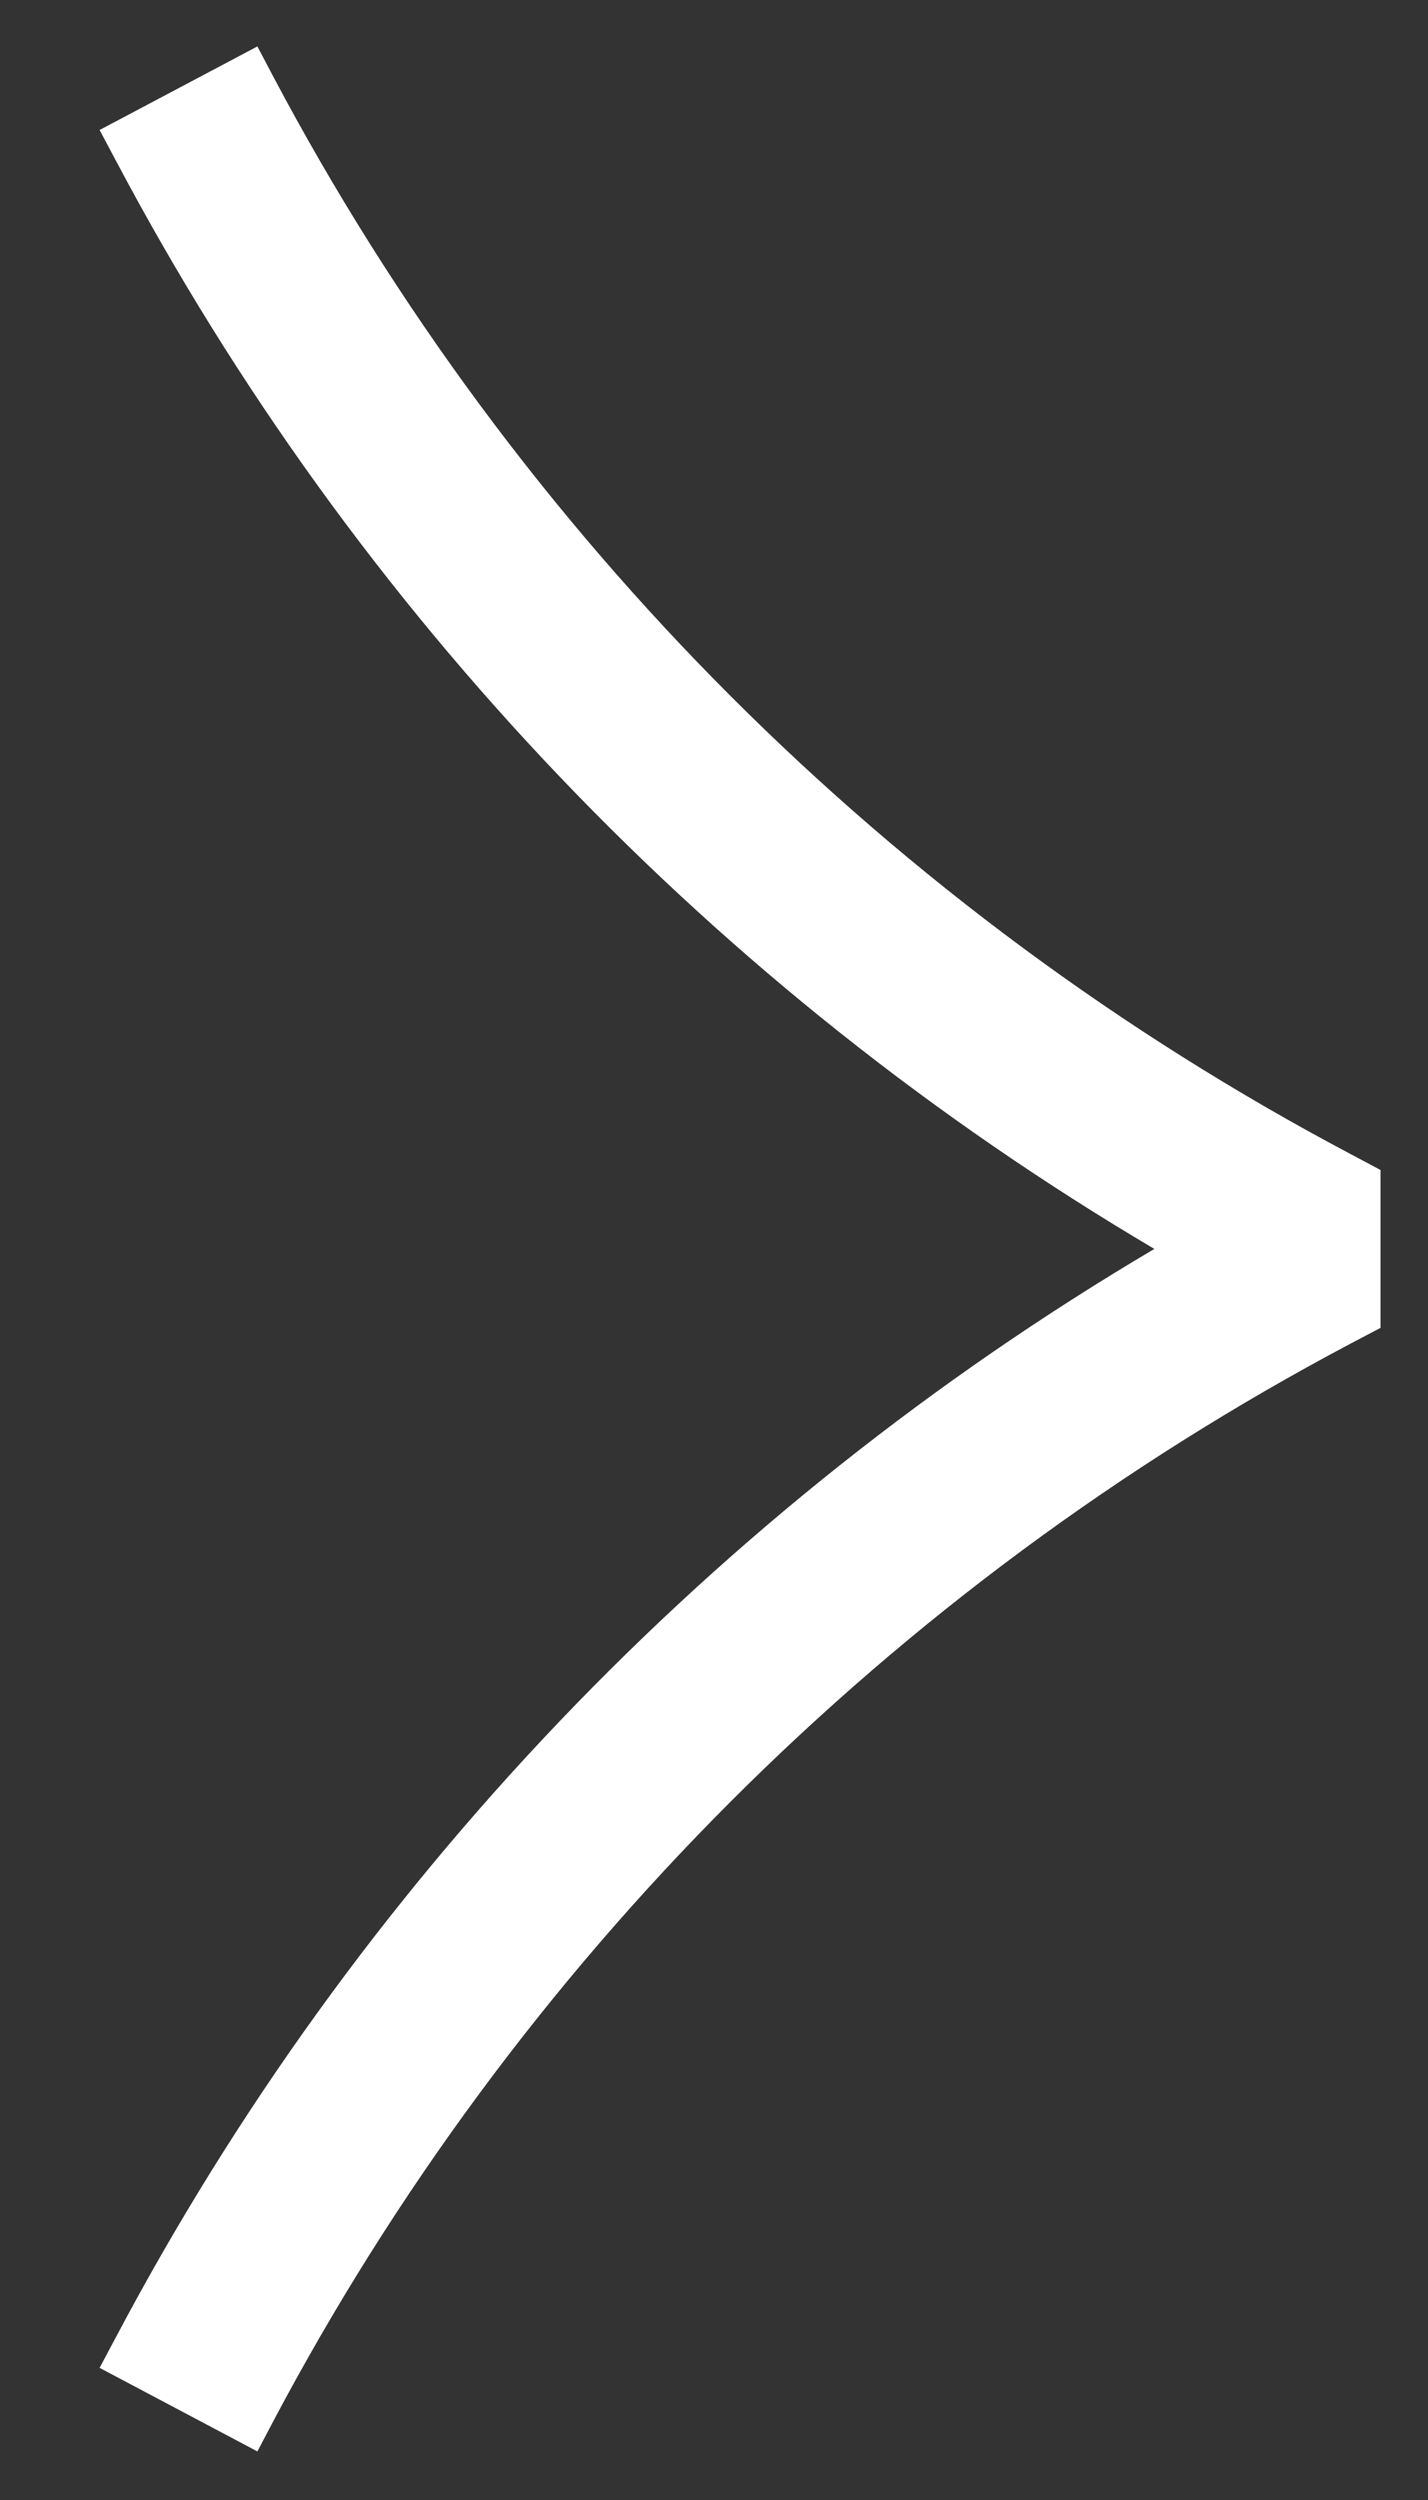 <svg width="8" height="14" viewBox="0 0 8 14" fill="none" xmlns="http://www.w3.org/2000/svg">
<rect x="0" y="0" width="8" height="14" fill="#333333" stroke="none"/>
<path fill-rule="evenodd" clip-rule="evenodd" d="M1.442 0.26L1.532 0.431C2.893 3 4.994 5.101 7.563 6.461L7.734 6.552L7.734 7.436L7.563 7.526C4.994 8.886 2.893 10.987 1.532 13.557L1.442 13.728L0.558 13.26L0.649 13.089C1.99 10.555 4.006 8.447 6.467 6.994C4.006 5.541 1.99 3.433 0.649 0.899L0.558 0.728L1.442 0.26Z" fill="white"/>
</svg>
